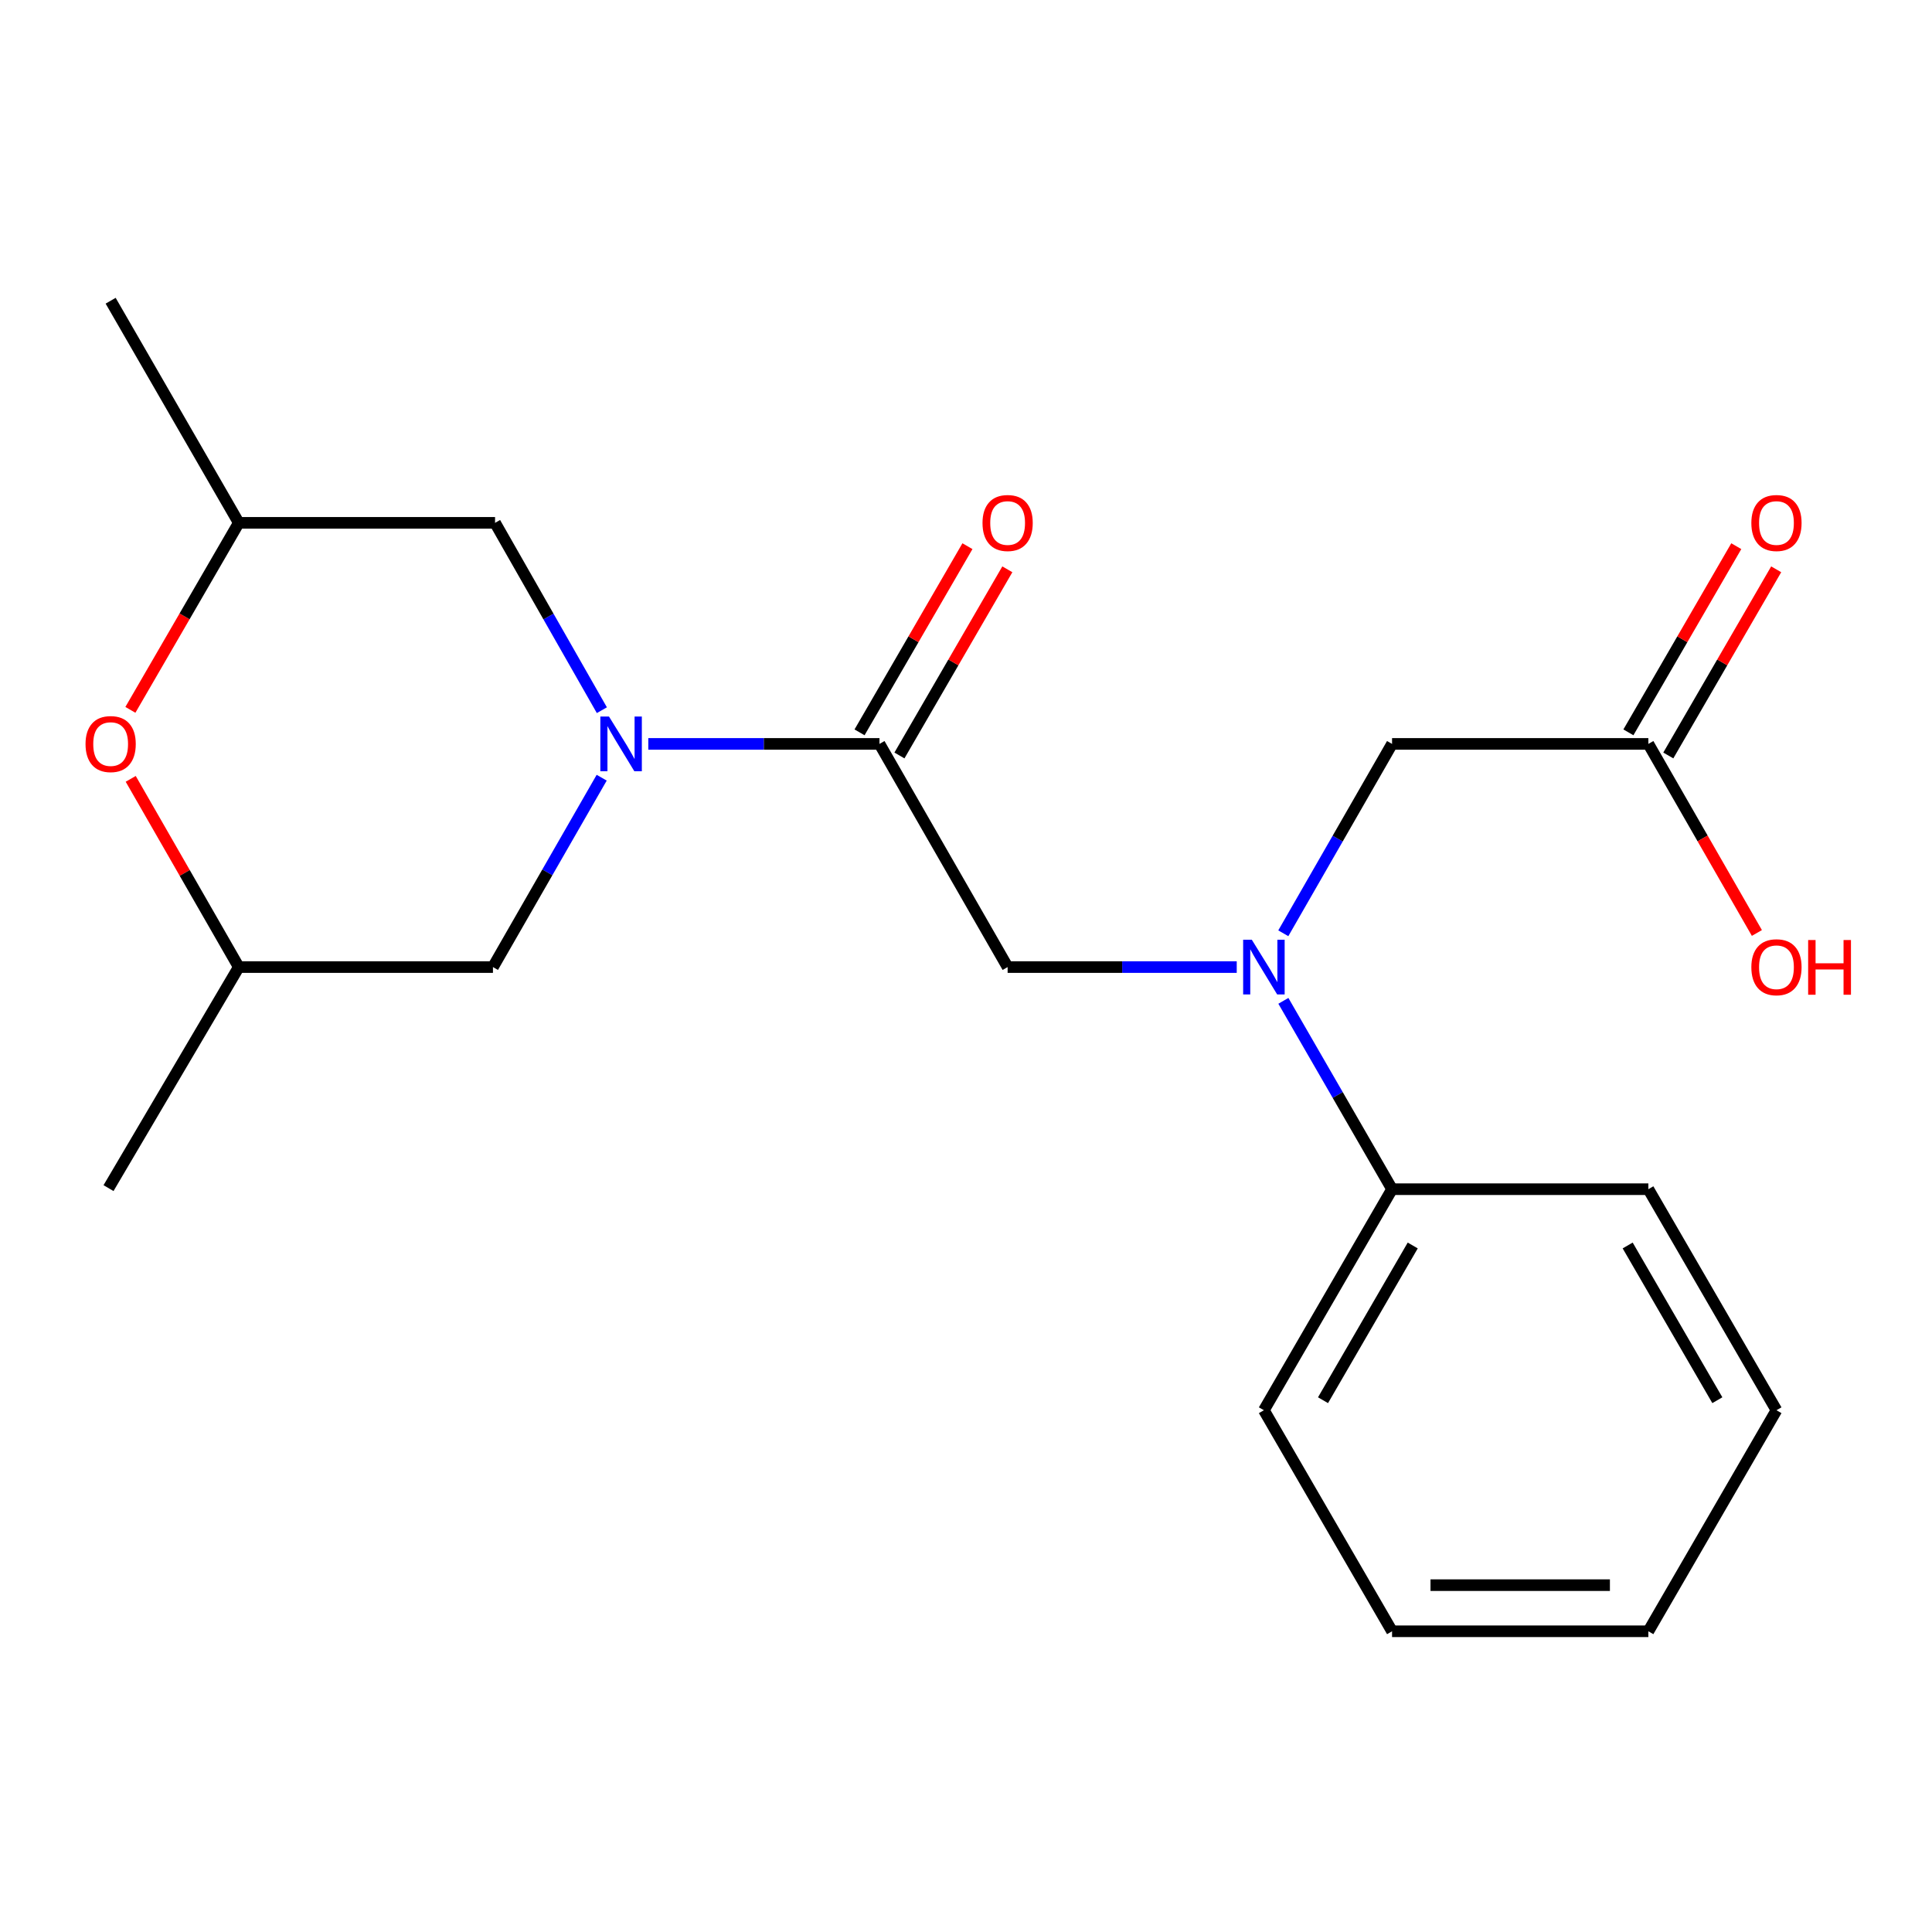 <?xml version='1.0' encoding='iso-8859-1'?>
<svg version='1.1' baseProfile='full'
              xmlns='http://www.w3.org/2000/svg'
                      xmlns:rdkit='http://www.rdkit.org/xml'
                      xmlns:xlink='http://www.w3.org/1999/xlink'
                  xml:space='preserve'
width='1000px' height='1000px' viewBox='0 0 1000 1000'>
<!-- END OF HEADER -->
<rect style='opacity:1.0;fill:#FFFFFF;stroke:none' width='1000' height='1000' x='0' y='0'> </rect>
<path class='bond-0' d='M 335.559,385.046 L 395.39,385.046' style='fill:none;fill-rule:evenodd;stroke:#0000FF;stroke-width:6px;stroke-linecap:butt;stroke-linejoin:miter;stroke-opacity:1' />
<path class='bond-0' d='M 395.39,385.046 L 455.222,385.046' style='fill:none;fill-rule:evenodd;stroke:#000000;stroke-width:6px;stroke-linecap:butt;stroke-linejoin:miter;stroke-opacity:1' />
<path class='bond-4' d='M 311.433,402.536 L 283.293,451.546' style='fill:none;fill-rule:evenodd;stroke:#0000FF;stroke-width:6px;stroke-linecap:butt;stroke-linejoin:miter;stroke-opacity:1' />
<path class='bond-4' d='M 283.293,451.546 L 255.152,500.557' style='fill:none;fill-rule:evenodd;stroke:#000000;stroke-width:6px;stroke-linecap:butt;stroke-linejoin:miter;stroke-opacity:1' />
<path class='bond-5' d='M 311.525,367.593 L 283.883,319.107' style='fill:none;fill-rule:evenodd;stroke:#0000FF;stroke-width:6px;stroke-linecap:butt;stroke-linejoin:miter;stroke-opacity:1' />
<path class='bond-5' d='M 283.883,319.107 L 256.24,270.622' style='fill:none;fill-rule:evenodd;stroke:#000000;stroke-width:6px;stroke-linecap:butt;stroke-linejoin:miter;stroke-opacity:1' />
<path class='bond-2' d='M 455.222,385.046 L 521.545,500.557' style='fill:none;fill-rule:evenodd;stroke:#000000;stroke-width:6px;stroke-linecap:butt;stroke-linejoin:miter;stroke-opacity:1' />
<path class='bond-8' d='M 465.548,391.031 L 493.474,342.852' style='fill:none;fill-rule:evenodd;stroke:#000000;stroke-width:6px;stroke-linecap:butt;stroke-linejoin:miter;stroke-opacity:1' />
<path class='bond-8' d='M 493.474,342.852 L 521.399,294.674' style='fill:none;fill-rule:evenodd;stroke:#FF0000;stroke-width:6px;stroke-linecap:butt;stroke-linejoin:miter;stroke-opacity:1' />
<path class='bond-8' d='M 444.895,379.06 L 472.821,330.881' style='fill:none;fill-rule:evenodd;stroke:#000000;stroke-width:6px;stroke-linecap:butt;stroke-linejoin:miter;stroke-opacity:1' />
<path class='bond-8' d='M 472.821,330.881 L 500.747,282.703' style='fill:none;fill-rule:evenodd;stroke:#FF0000;stroke-width:6px;stroke-linecap:butt;stroke-linejoin:miter;stroke-opacity:1' />
<path class='bond-1' d='M 640.134,500.557 L 580.84,500.557' style='fill:none;fill-rule:evenodd;stroke:#0000FF;stroke-width:6px;stroke-linecap:butt;stroke-linejoin:miter;stroke-opacity:1' />
<path class='bond-1' d='M 580.84,500.557 L 521.545,500.557' style='fill:none;fill-rule:evenodd;stroke:#000000;stroke-width:6px;stroke-linecap:butt;stroke-linejoin:miter;stroke-opacity:1' />
<path class='bond-7' d='M 664.235,483.067 L 692.381,434.056' style='fill:none;fill-rule:evenodd;stroke:#0000FF;stroke-width:6px;stroke-linecap:butt;stroke-linejoin:miter;stroke-opacity:1' />
<path class='bond-7' d='M 692.381,434.056 L 720.527,385.046' style='fill:none;fill-rule:evenodd;stroke:#000000;stroke-width:6px;stroke-linecap:butt;stroke-linejoin:miter;stroke-opacity:1' />
<path class='bond-11' d='M 664.275,518.035 L 692.401,566.78' style='fill:none;fill-rule:evenodd;stroke:#0000FF;stroke-width:6px;stroke-linecap:butt;stroke-linejoin:miter;stroke-opacity:1' />
<path class='bond-11' d='M 692.401,566.78 L 720.527,615.525' style='fill:none;fill-rule:evenodd;stroke:#000000;stroke-width:6px;stroke-linecap:butt;stroke-linejoin:miter;stroke-opacity:1' />
<path class='bond-3' d='M 67.488,367.419 L 95.541,319.02' style='fill:none;fill-rule:evenodd;stroke:#FF0000;stroke-width:6px;stroke-linecap:butt;stroke-linejoin:miter;stroke-opacity:1' />
<path class='bond-3' d='M 95.541,319.02 L 123.594,270.622' style='fill:none;fill-rule:evenodd;stroke:#000000;stroke-width:6px;stroke-linecap:butt;stroke-linejoin:miter;stroke-opacity:1' />
<path class='bond-21' d='M 67.658,403.136 L 95.626,451.846' style='fill:none;fill-rule:evenodd;stroke:#FF0000;stroke-width:6px;stroke-linecap:butt;stroke-linejoin:miter;stroke-opacity:1' />
<path class='bond-21' d='M 95.626,451.846 L 123.594,500.557' style='fill:none;fill-rule:evenodd;stroke:#000000;stroke-width:6px;stroke-linecap:butt;stroke-linejoin:miter;stroke-opacity:1' />
<path class='bond-9' d='M 255.152,500.557 L 123.594,500.557' style='fill:none;fill-rule:evenodd;stroke:#000000;stroke-width:6px;stroke-linecap:butt;stroke-linejoin:miter;stroke-opacity:1' />
<path class='bond-10' d='M 256.24,270.622 L 123.594,270.622' style='fill:none;fill-rule:evenodd;stroke:#000000;stroke-width:6px;stroke-linecap:butt;stroke-linejoin:miter;stroke-opacity:1' />
<path class='bond-6' d='M 853.186,385.046 L 720.527,385.046' style='fill:none;fill-rule:evenodd;stroke:#000000;stroke-width:6px;stroke-linecap:butt;stroke-linejoin:miter;stroke-opacity:1' />
<path class='bond-12' d='M 863.513,391.03 L 891.433,342.851' style='fill:none;fill-rule:evenodd;stroke:#000000;stroke-width:6px;stroke-linecap:butt;stroke-linejoin:miter;stroke-opacity:1' />
<path class='bond-12' d='M 891.433,342.851 L 919.353,294.673' style='fill:none;fill-rule:evenodd;stroke:#FF0000;stroke-width:6px;stroke-linecap:butt;stroke-linejoin:miter;stroke-opacity:1' />
<path class='bond-12' d='M 842.859,379.061 L 870.779,330.882' style='fill:none;fill-rule:evenodd;stroke:#000000;stroke-width:6px;stroke-linecap:butt;stroke-linejoin:miter;stroke-opacity:1' />
<path class='bond-12' d='M 870.779,330.882 L 898.699,282.703' style='fill:none;fill-rule:evenodd;stroke:#FF0000;stroke-width:6px;stroke-linecap:butt;stroke-linejoin:miter;stroke-opacity:1' />
<path class='bond-13' d='M 853.186,385.046 L 881.275,433.976' style='fill:none;fill-rule:evenodd;stroke:#000000;stroke-width:6px;stroke-linecap:butt;stroke-linejoin:miter;stroke-opacity:1' />
<path class='bond-13' d='M 881.275,433.976 L 909.363,482.907' style='fill:none;fill-rule:evenodd;stroke:#FF0000;stroke-width:6px;stroke-linecap:butt;stroke-linejoin:miter;stroke-opacity:1' />
<path class='bond-16' d='M 123.594,500.557 L 56.17,614.968' style='fill:none;fill-rule:evenodd;stroke:#000000;stroke-width:6px;stroke-linecap:butt;stroke-linejoin:miter;stroke-opacity:1' />
<path class='bond-17' d='M 123.594,270.622 L 57.271,155.654' style='fill:none;fill-rule:evenodd;stroke:#000000;stroke-width:6px;stroke-linecap:butt;stroke-linejoin:miter;stroke-opacity:1' />
<path class='bond-14' d='M 720.527,615.525 L 654.191,729.935' style='fill:none;fill-rule:evenodd;stroke:#000000;stroke-width:6px;stroke-linecap:butt;stroke-linejoin:miter;stroke-opacity:1' />
<path class='bond-14' d='M 731.228,644.66 L 684.792,724.747' style='fill:none;fill-rule:evenodd;stroke:#000000;stroke-width:6px;stroke-linecap:butt;stroke-linejoin:miter;stroke-opacity:1' />
<path class='bond-15' d='M 720.527,615.525 L 853.186,615.525' style='fill:none;fill-rule:evenodd;stroke:#000000;stroke-width:6px;stroke-linecap:butt;stroke-linejoin:miter;stroke-opacity:1' />
<path class='bond-18' d='M 654.191,729.935 L 720.527,844.346' style='fill:none;fill-rule:evenodd;stroke:#000000;stroke-width:6px;stroke-linecap:butt;stroke-linejoin:miter;stroke-opacity:1' />
<path class='bond-19' d='M 853.186,615.525 L 919.495,729.935' style='fill:none;fill-rule:evenodd;stroke:#000000;stroke-width:6px;stroke-linecap:butt;stroke-linejoin:miter;stroke-opacity:1' />
<path class='bond-19' d='M 842.479,644.656 L 888.896,724.744' style='fill:none;fill-rule:evenodd;stroke:#000000;stroke-width:6px;stroke-linecap:butt;stroke-linejoin:miter;stroke-opacity:1' />
<path class='bond-22' d='M 720.527,844.346 L 853.186,844.346' style='fill:none;fill-rule:evenodd;stroke:#000000;stroke-width:6px;stroke-linecap:butt;stroke-linejoin:miter;stroke-opacity:1' />
<path class='bond-22' d='M 740.426,820.474 L 833.287,820.474' style='fill:none;fill-rule:evenodd;stroke:#000000;stroke-width:6px;stroke-linecap:butt;stroke-linejoin:miter;stroke-opacity:1' />
<path class='bond-20' d='M 919.495,729.935 L 853.186,844.346' style='fill:none;fill-rule:evenodd;stroke:#000000;stroke-width:6px;stroke-linecap:butt;stroke-linejoin:miter;stroke-opacity:1' />
<path  class='atom-0' d='M 315.215 370.886
L 324.495 385.886
Q 325.415 387.366, 326.895 390.046
Q 328.375 392.726, 328.455 392.886
L 328.455 370.886
L 332.215 370.886
L 332.215 399.206
L 328.335 399.206
L 318.375 382.806
Q 317.215 380.886, 315.975 378.686
Q 314.775 376.486, 314.415 375.806
L 314.415 399.206
L 310.735 399.206
L 310.735 370.886
L 315.215 370.886
' fill='#0000FF'/>
<path  class='atom-2' d='M 647.931 486.397
L 657.211 501.397
Q 658.131 502.877, 659.611 505.557
Q 661.091 508.237, 661.171 508.397
L 661.171 486.397
L 664.931 486.397
L 664.931 514.717
L 661.051 514.717
L 651.091 498.317
Q 649.931 496.397, 648.691 494.197
Q 647.491 491.997, 647.131 491.317
L 647.131 514.717
L 643.451 514.717
L 643.451 486.397
L 647.931 486.397
' fill='#0000FF'/>
<path  class='atom-4' d='M 44.271 385.126
Q 44.271 378.326, 47.631 374.526
Q 50.991 370.726, 57.271 370.726
Q 63.551 370.726, 66.911 374.526
Q 70.271 378.326, 70.271 385.126
Q 70.271 392.006, 66.871 395.926
Q 63.471 399.806, 57.271 399.806
Q 51.031 399.806, 47.631 395.926
Q 44.271 392.046, 44.271 385.126
M 57.271 396.606
Q 61.591 396.606, 63.911 393.726
Q 66.271 390.806, 66.271 385.126
Q 66.271 379.566, 63.911 376.766
Q 61.591 373.926, 57.271 373.926
Q 52.951 373.926, 50.591 376.726
Q 48.271 379.526, 48.271 385.126
Q 48.271 390.846, 50.591 393.726
Q 52.951 396.606, 57.271 396.606
' fill='#FF0000'/>
<path  class='atom-9' d='M 508.545 270.702
Q 508.545 263.902, 511.905 260.102
Q 515.265 256.302, 521.545 256.302
Q 527.825 256.302, 531.185 260.102
Q 534.545 263.902, 534.545 270.702
Q 534.545 277.582, 531.145 281.502
Q 527.745 285.382, 521.545 285.382
Q 515.305 285.382, 511.905 281.502
Q 508.545 277.622, 508.545 270.702
M 521.545 282.182
Q 525.865 282.182, 528.185 279.302
Q 530.545 276.382, 530.545 270.702
Q 530.545 265.142, 528.185 262.342
Q 525.865 259.502, 521.545 259.502
Q 517.225 259.502, 514.865 262.302
Q 512.545 265.102, 512.545 270.702
Q 512.545 276.422, 514.865 279.302
Q 517.225 282.182, 521.545 282.182
' fill='#FF0000'/>
<path  class='atom-13' d='M 906.495 270.702
Q 906.495 263.902, 909.855 260.102
Q 913.215 256.302, 919.495 256.302
Q 925.775 256.302, 929.135 260.102
Q 932.495 263.902, 932.495 270.702
Q 932.495 277.582, 929.095 281.502
Q 925.695 285.382, 919.495 285.382
Q 913.255 285.382, 909.855 281.502
Q 906.495 277.622, 906.495 270.702
M 919.495 282.182
Q 923.815 282.182, 926.135 279.302
Q 928.495 276.382, 928.495 270.702
Q 928.495 265.142, 926.135 262.342
Q 923.815 259.502, 919.495 259.502
Q 915.175 259.502, 912.815 262.302
Q 910.495 265.102, 910.495 270.702
Q 910.495 276.422, 912.815 279.302
Q 915.175 282.182, 919.495 282.182
' fill='#FF0000'/>
<path  class='atom-14' d='M 906.495 500.637
Q 906.495 493.837, 909.855 490.037
Q 913.215 486.237, 919.495 486.237
Q 925.775 486.237, 929.135 490.037
Q 932.495 493.837, 932.495 500.637
Q 932.495 507.517, 929.095 511.437
Q 925.695 515.317, 919.495 515.317
Q 913.255 515.317, 909.855 511.437
Q 906.495 507.557, 906.495 500.637
M 919.495 512.117
Q 923.815 512.117, 926.135 509.237
Q 928.495 506.317, 928.495 500.637
Q 928.495 495.077, 926.135 492.277
Q 923.815 489.437, 919.495 489.437
Q 915.175 489.437, 912.815 492.237
Q 910.495 495.037, 910.495 500.637
Q 910.495 506.357, 912.815 509.237
Q 915.175 512.117, 919.495 512.117
' fill='#FF0000'/>
<path  class='atom-14' d='M 935.895 486.557
L 939.735 486.557
L 939.735 498.597
L 954.215 498.597
L 954.215 486.557
L 958.055 486.557
L 958.055 514.877
L 954.215 514.877
L 954.215 501.797
L 939.735 501.797
L 939.735 514.877
L 935.895 514.877
L 935.895 486.557
' fill='#FF0000'/>
</svg>
